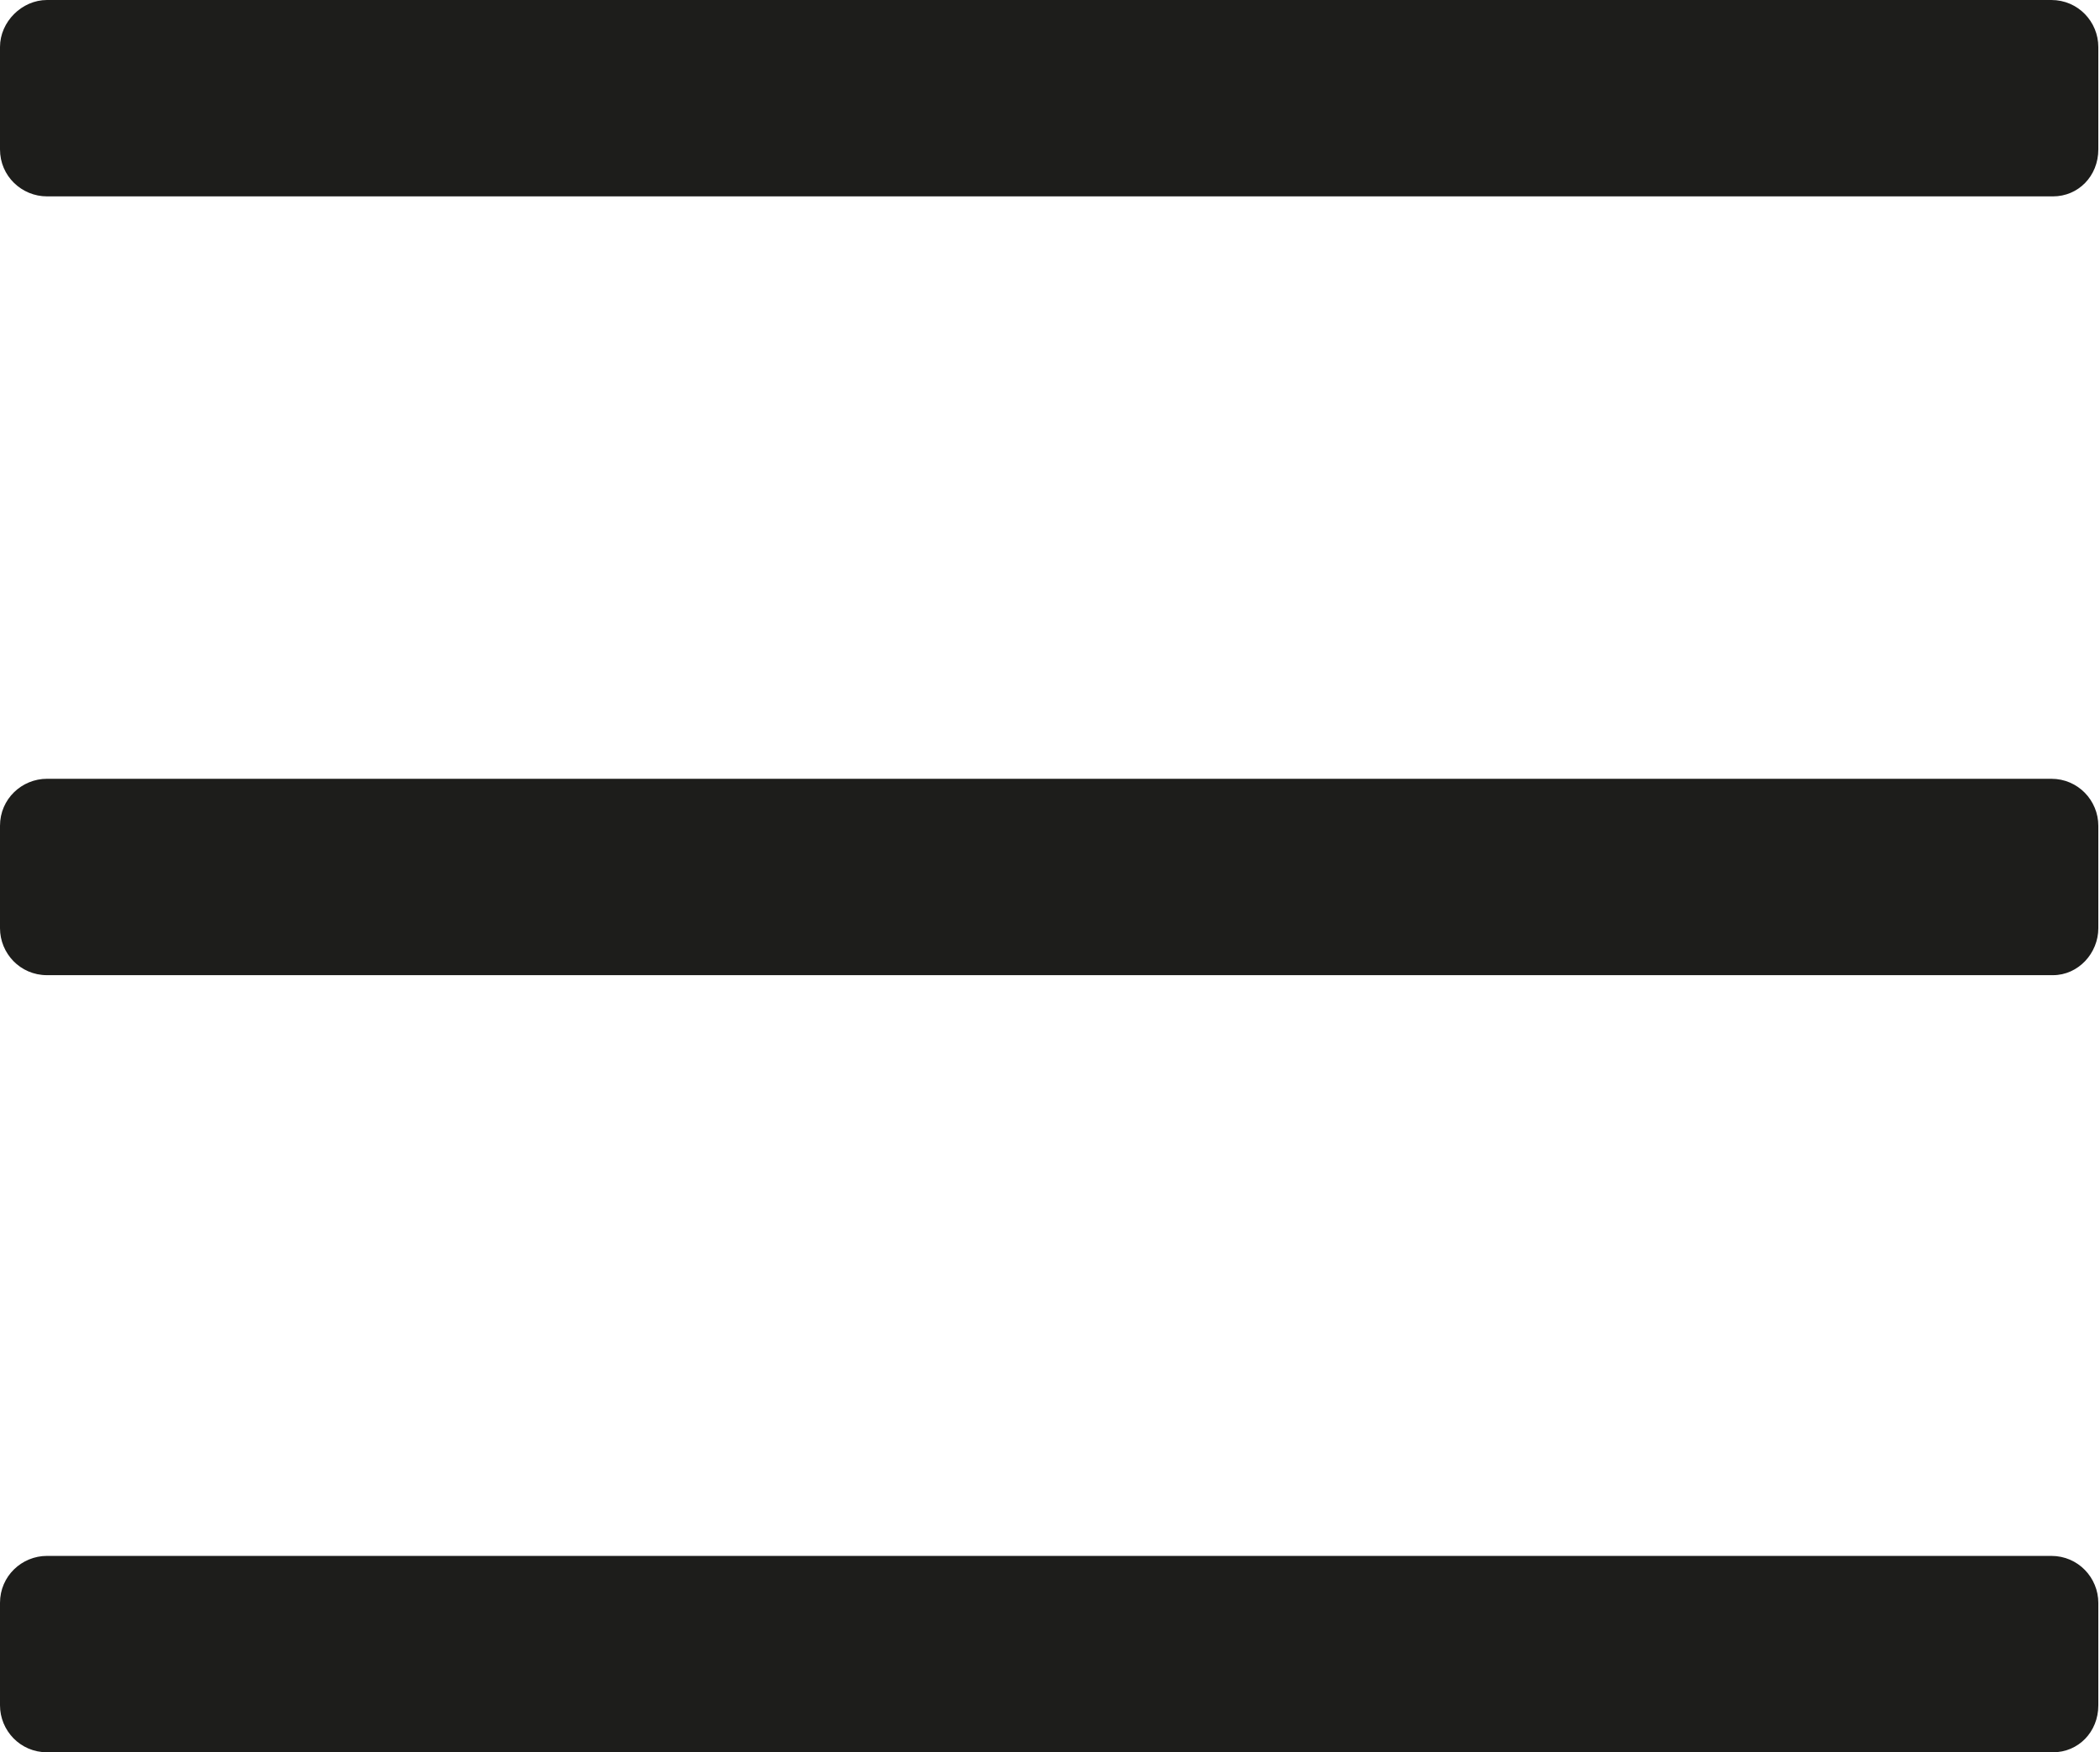 <?xml version="1.0" encoding="UTF-8"?>
<svg id="Capa_1" xmlns="http://www.w3.org/2000/svg" version="1.1" viewBox="0 0 125.1 104.4">
  <!-- Generator: Adobe Illustrator 29.4.0, SVG Export Plug-In . SVG Version: 2.1.0 Build 152)  -->
  <defs>
    <style>
      .st0 {
        fill: #1d1d1b;
      }
    </style>
  </defs>
  <path class="st0" d="M122.3,11.7H2.8c-1.5,0-2.8-1.2-2.8-2.8V2.8C0,1.3,1.3,0,2.8,0h119.4C123.8,0,125,1.3,125,2.8v6.1c0,1.6-1.2,2.8-2.7,2.8Z"/>
  <path class="st0" d="M122.3,58.1H2.8c-1.6,0-2.8-1.3-2.8-2.8v-6.1c0-1.6,1.3-2.8,2.8-2.8h119.4c1.6,0,2.8,1.3,2.8,2.8v6.1c0,1.5-1.2,2.8-2.7,2.8Z"/>
  <path class="st0" d="M122.3,104.4H2.8c-1.6,0-2.8-1.3-2.8-2.8v-6.1c0-1.6,1.3-2.8,2.8-2.8h119.4c1.6,0,2.8,1.3,2.8,2.8v6.1c0,1.6-1.2,2.8-2.7,2.8Z"/>
</svg>